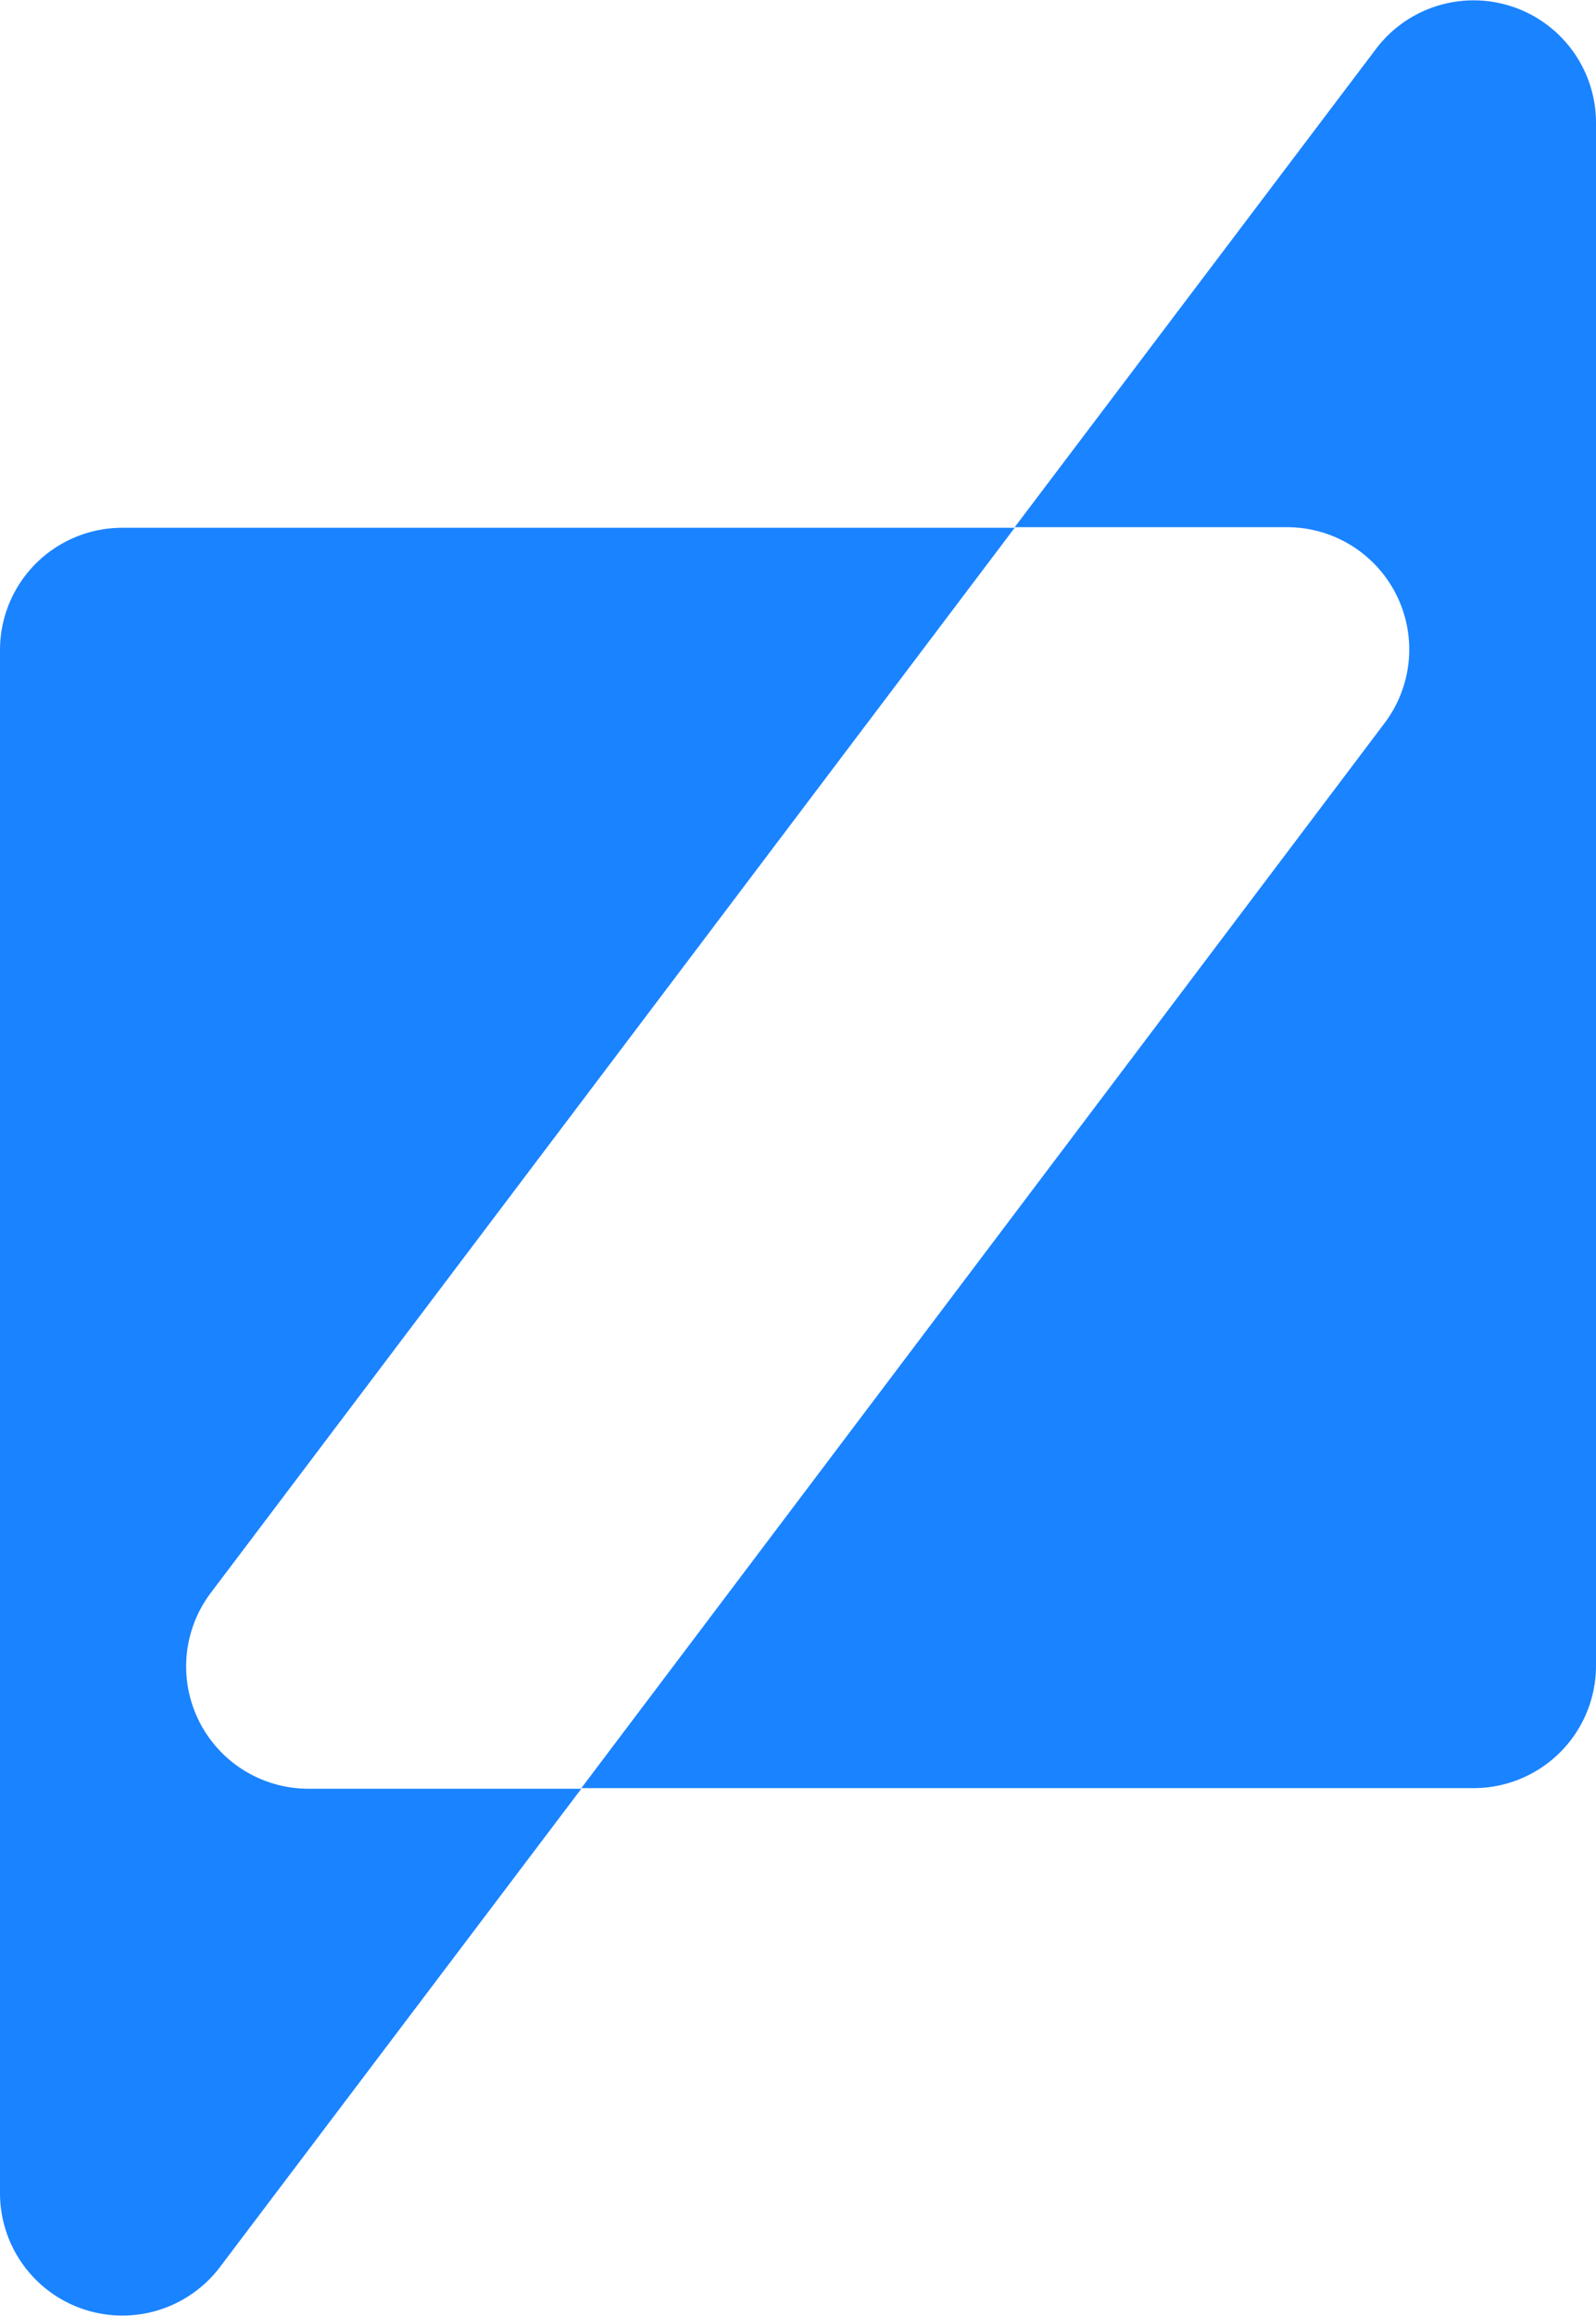<svg xmlns="http://www.w3.org/2000/svg" viewBox="0 0 106.8 154.94"><defs><style>.cls-1{fill:#1a83ff;}</style></defs><g id="Layer_2" data-name="Layer 2"><g id="Layer_1-2" data-name="Layer 1"><path class="cls-1" d="M92.08,3.27l-24.18,32H86.12a8.18,8.18,0,0,1,6.53,13.11L38.9,119.63H98.61a8.19,8.19,0,0,0,8.19-8.18V8.2A8.19,8.19,0,0,0,92.08,3.27Z"/><path class="cls-1" d="M14.14,106.52,67.9,35.31H8.18A8.18,8.18,0,0,0,0,43.49V146.74a8.19,8.19,0,0,0,14.72,4.93l24.18-32H20.68A8.18,8.18,0,0,1,14.14,106.52Z"/></g></g></svg>